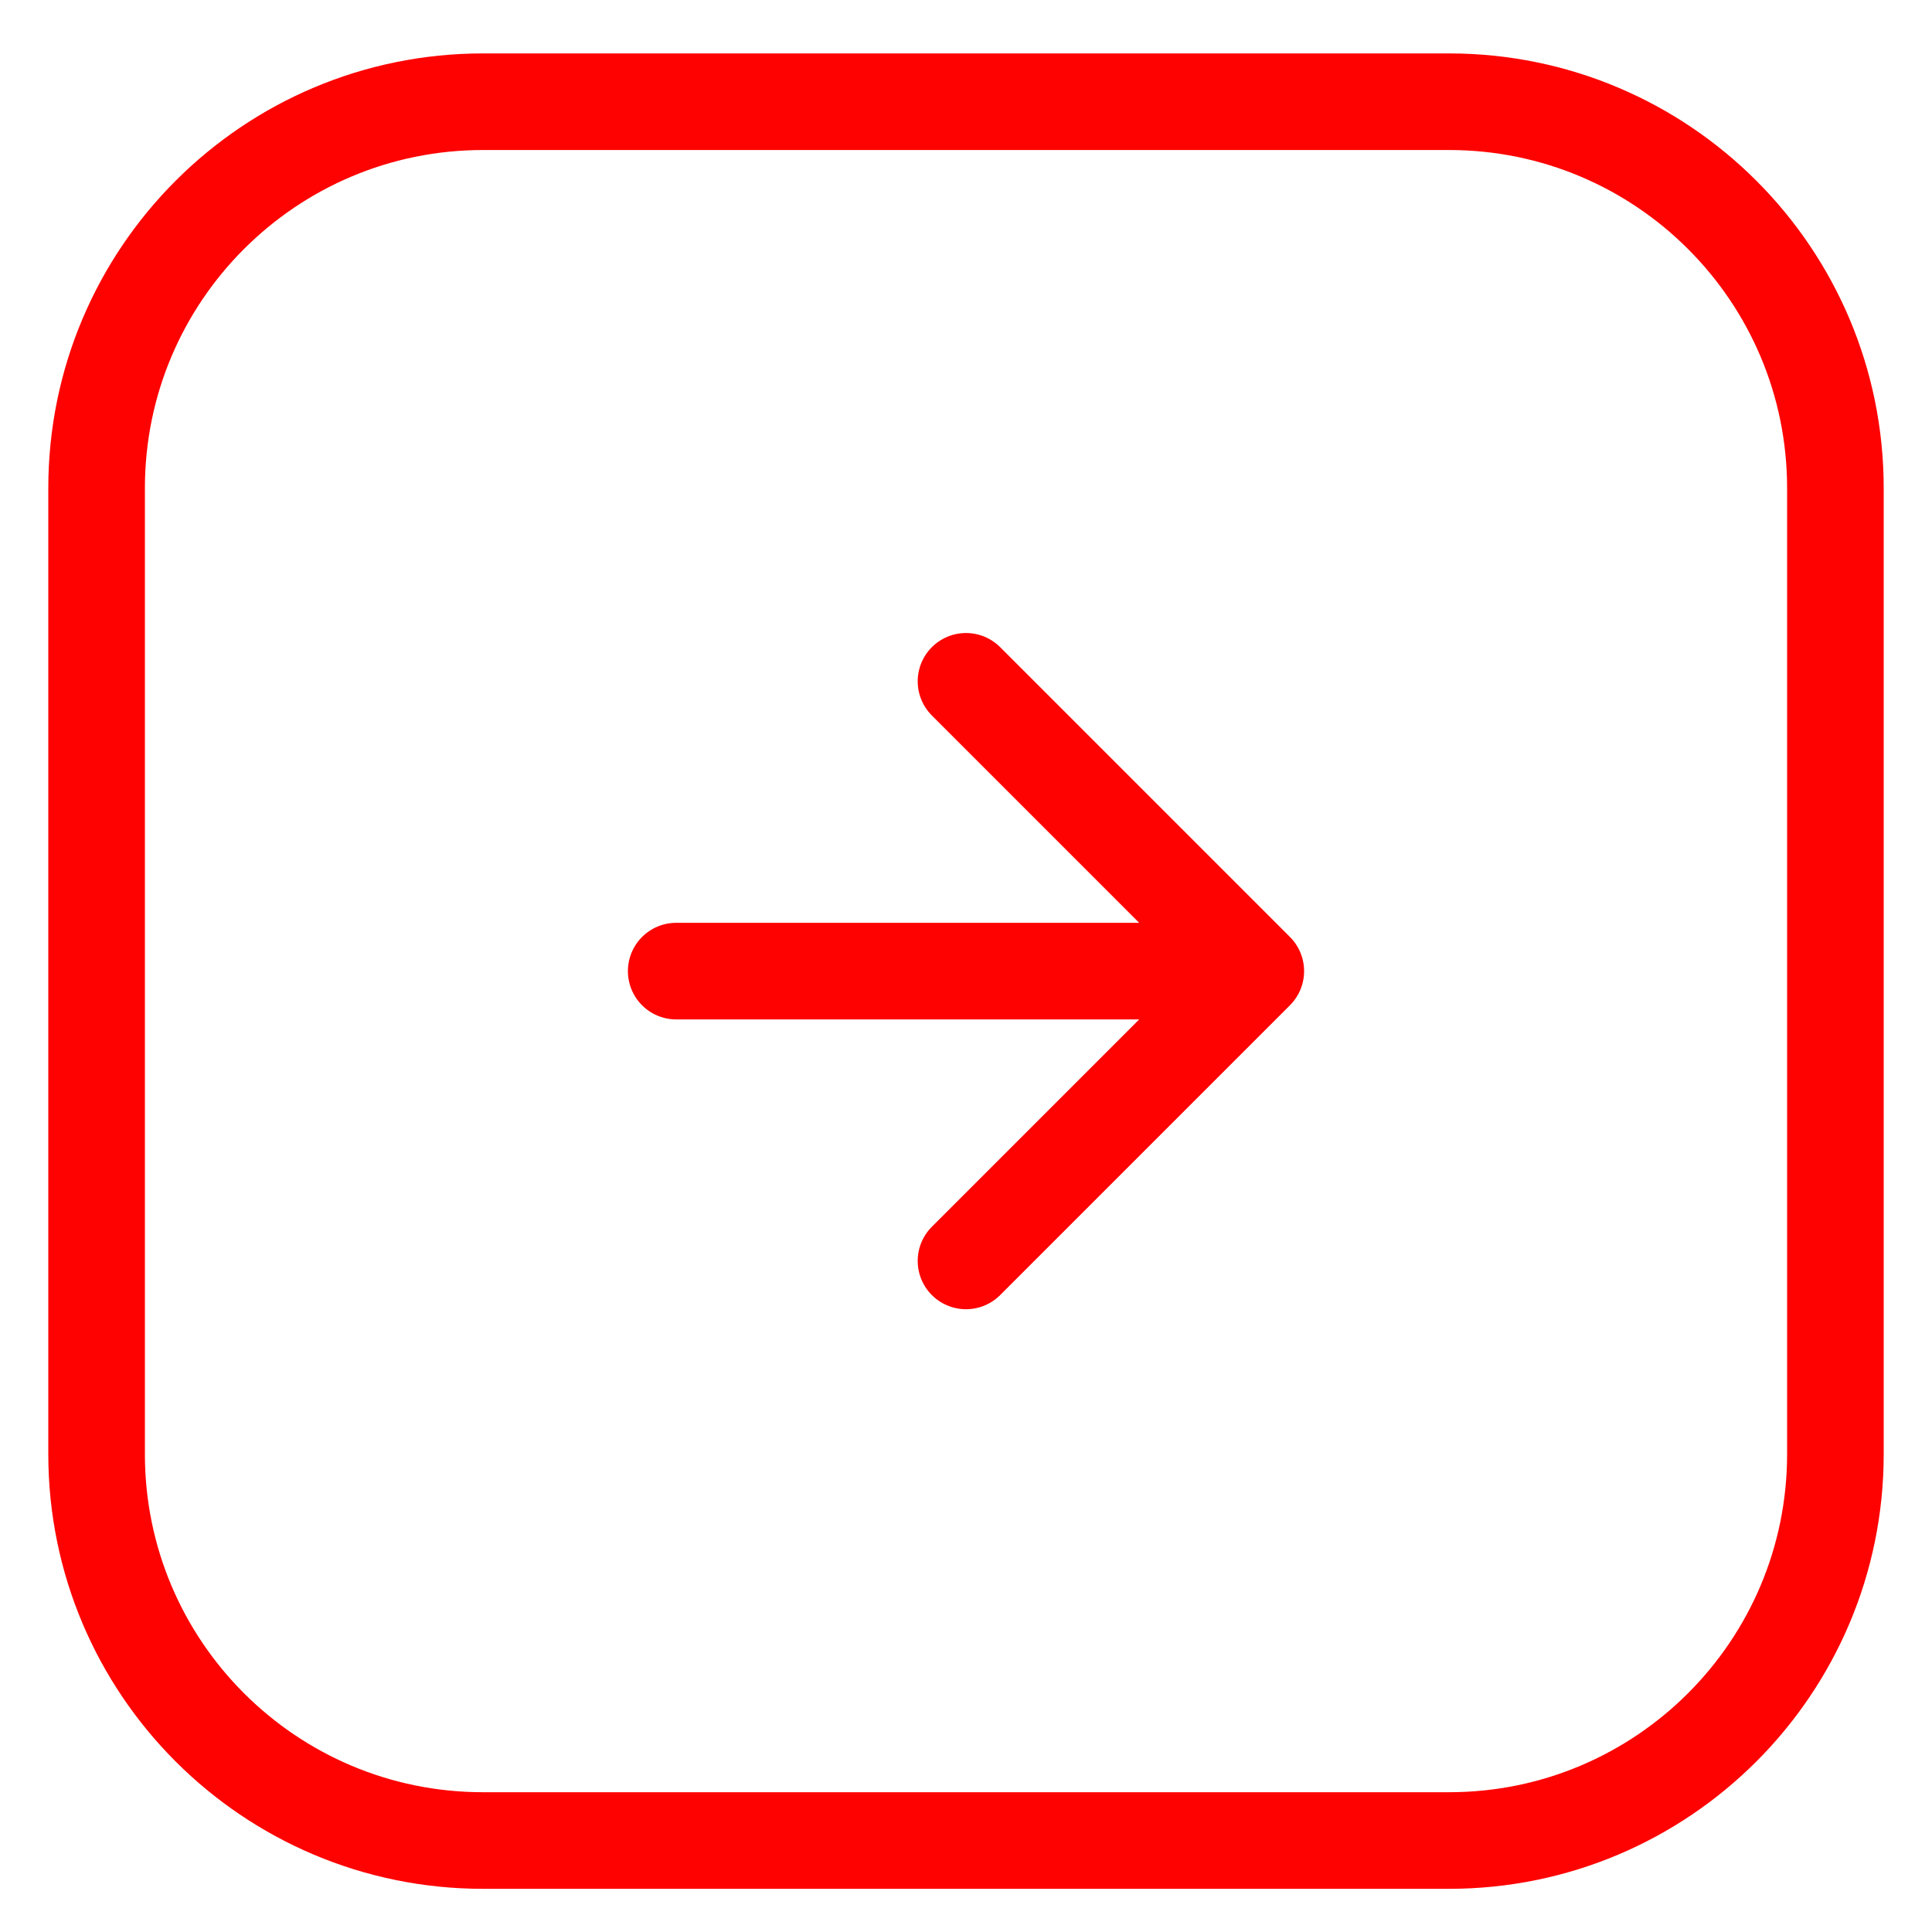 <svg width="20" height="20" viewBox="0 0 20 20" fill="none" xmlns="http://www.w3.org/2000/svg">
<path d="M7 10.053H13M13 10.053L10 13.053M13 10.053L10 7.053M5 19.053H15C17.209 19.053 19 17.262 19 15.053V5.053C19 2.844 17.209 1.053 15 1.053H5C2.791 1.053 1 2.844 1 5.053V15.053C1 17.262 2.791 19.053 5 19.053Z" stroke="#FD0200" stroke-linecap="round" stroke-linejoin="round"/>
</svg>
